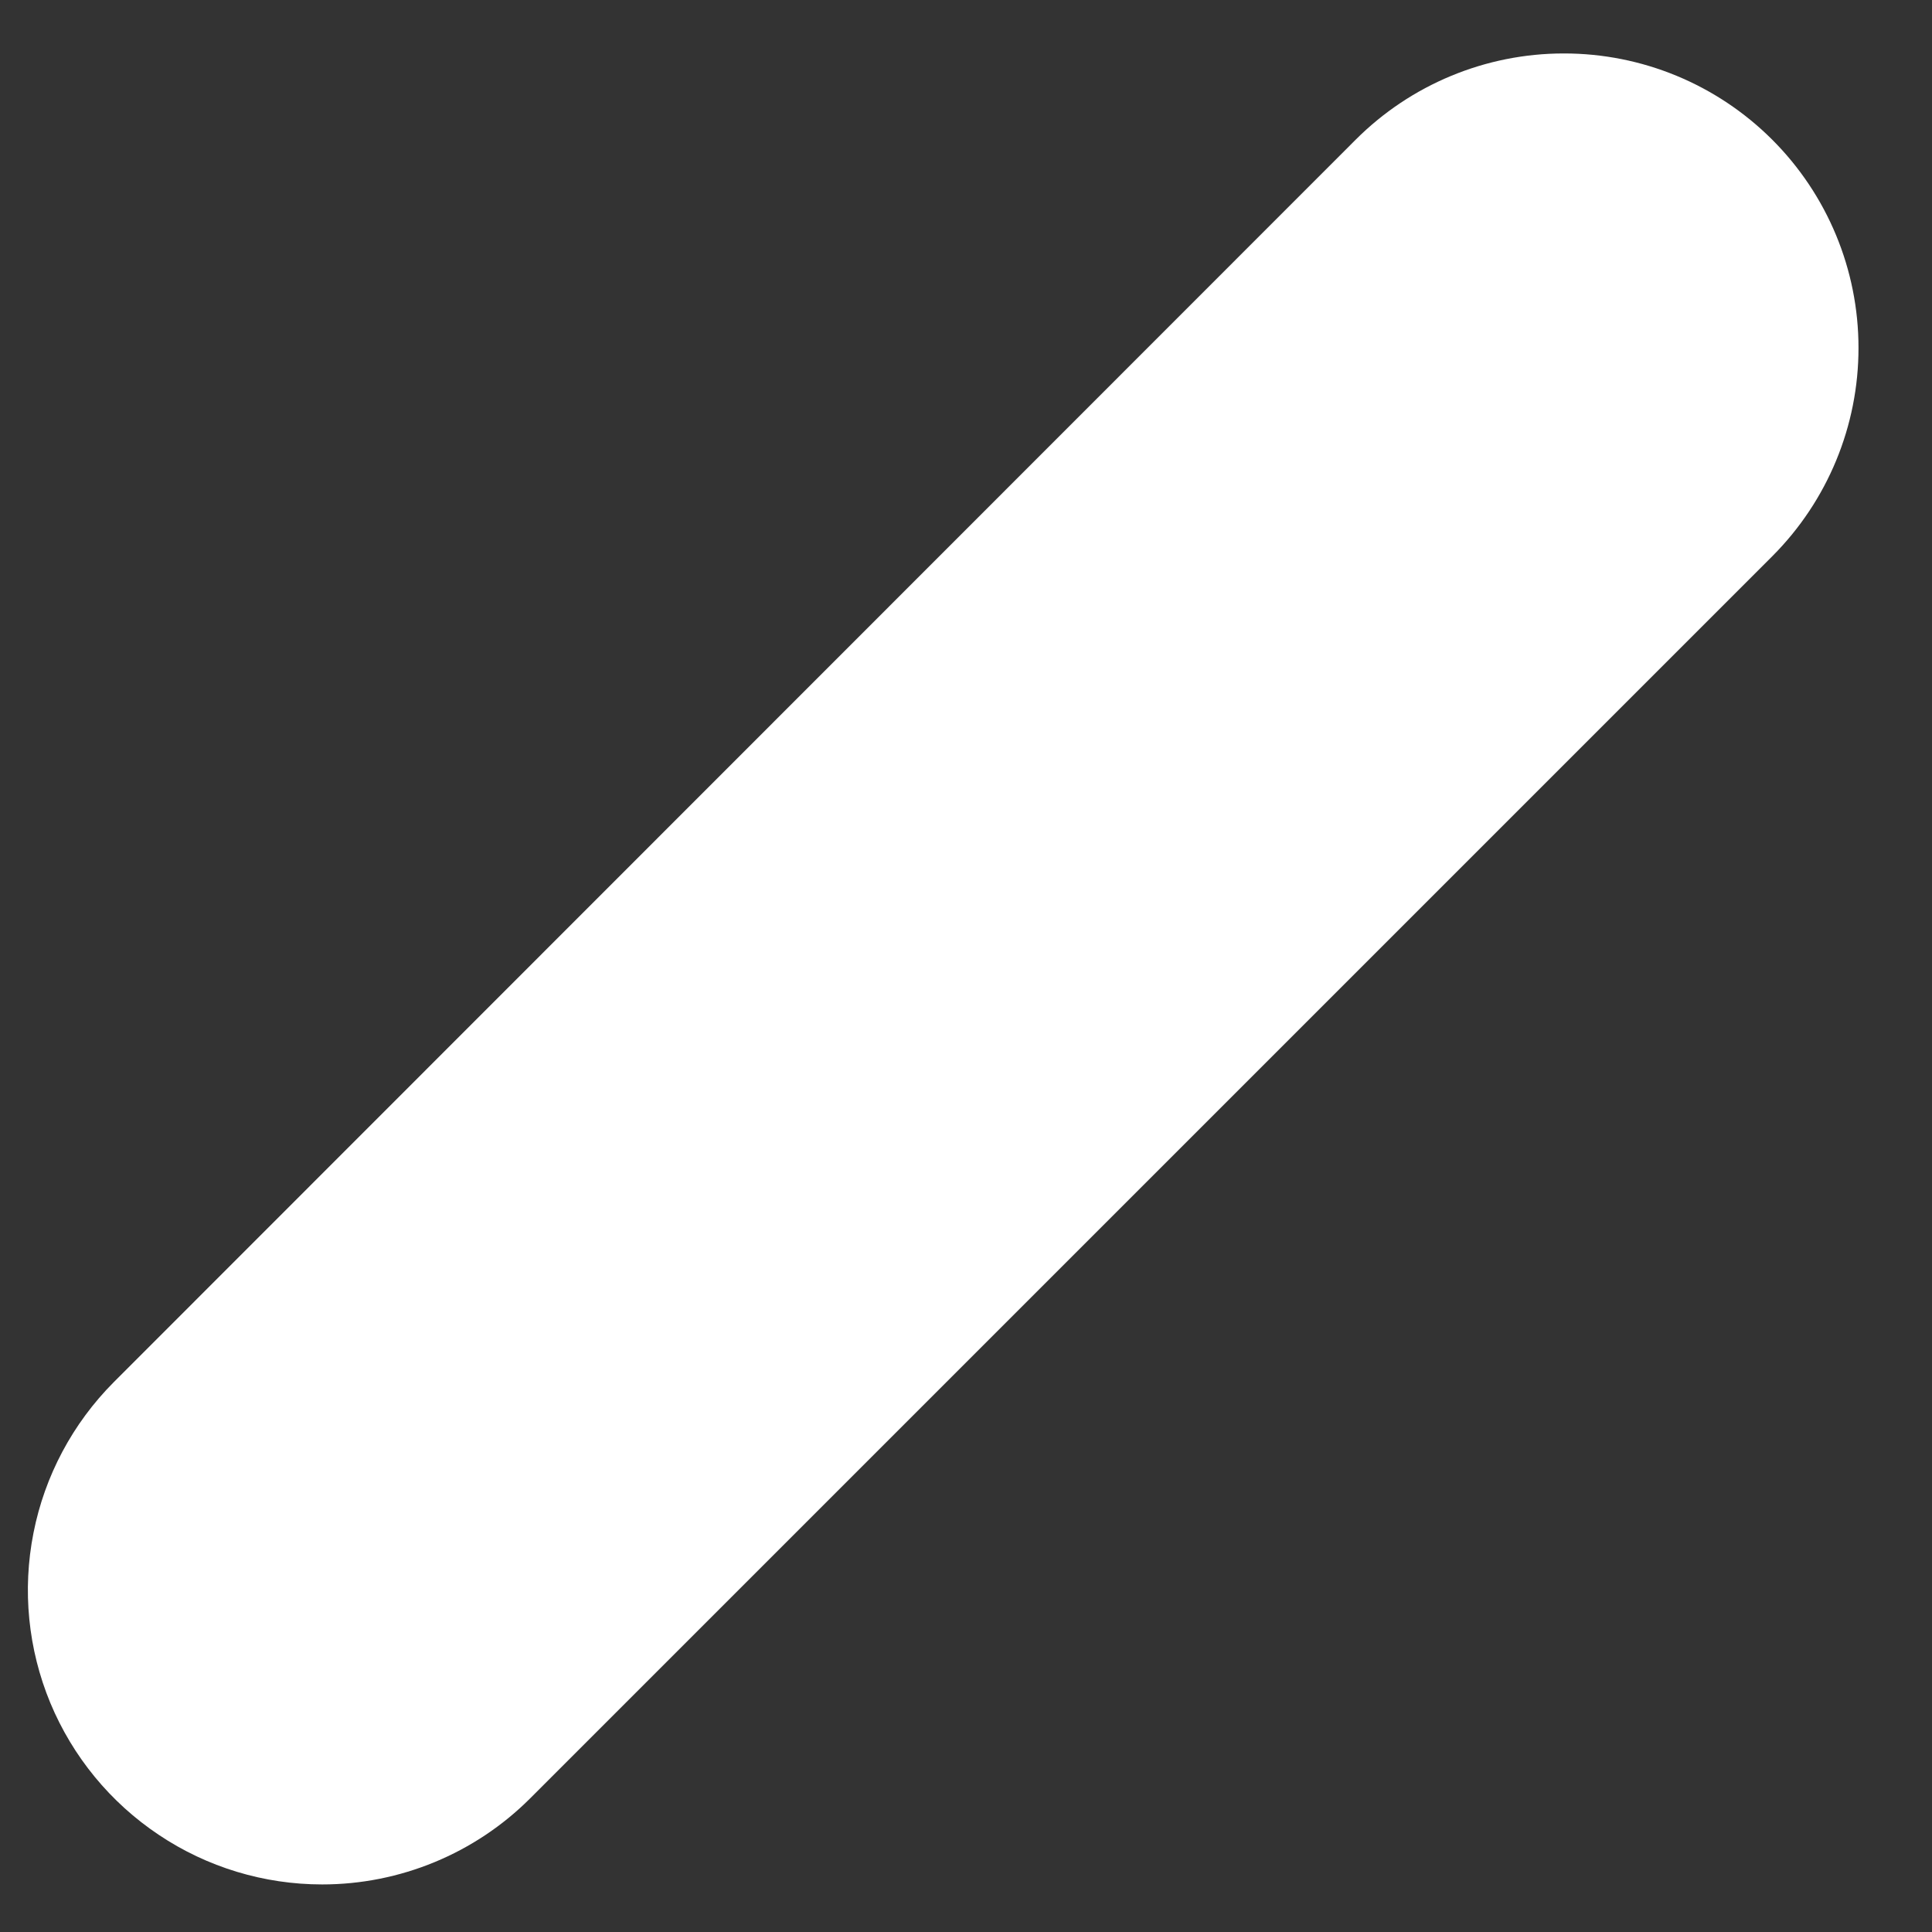 <?xml version="1.0" encoding="UTF-8"?> <svg xmlns="http://www.w3.org/2000/svg" width="21" height="21" viewBox="0 0 21 21" fill="none"><rect x="0" y="0" width="21" height="21" fill="#333333" stroke="none"/> <path d="M3.502 20.483C2.87 20.483 2.251 20.296 1.726 19.944C1.2 19.593 0.79 19.094 0.547 18.51C0.305 17.926 0.241 17.283 0.364 16.662C0.486 16.042 0.79 15.472 1.236 15.024L14.734 1.52C15.334 0.919 16.148 0.581 16.997 0.581C17.847 0.58 18.661 0.917 19.262 1.517C19.863 2.117 20.201 2.931 20.201 3.78C20.202 4.629 19.865 5.444 19.265 6.045L5.761 19.549C5.162 20.147 4.349 20.483 3.502 20.483Z" fill="white"></path> </svg> 